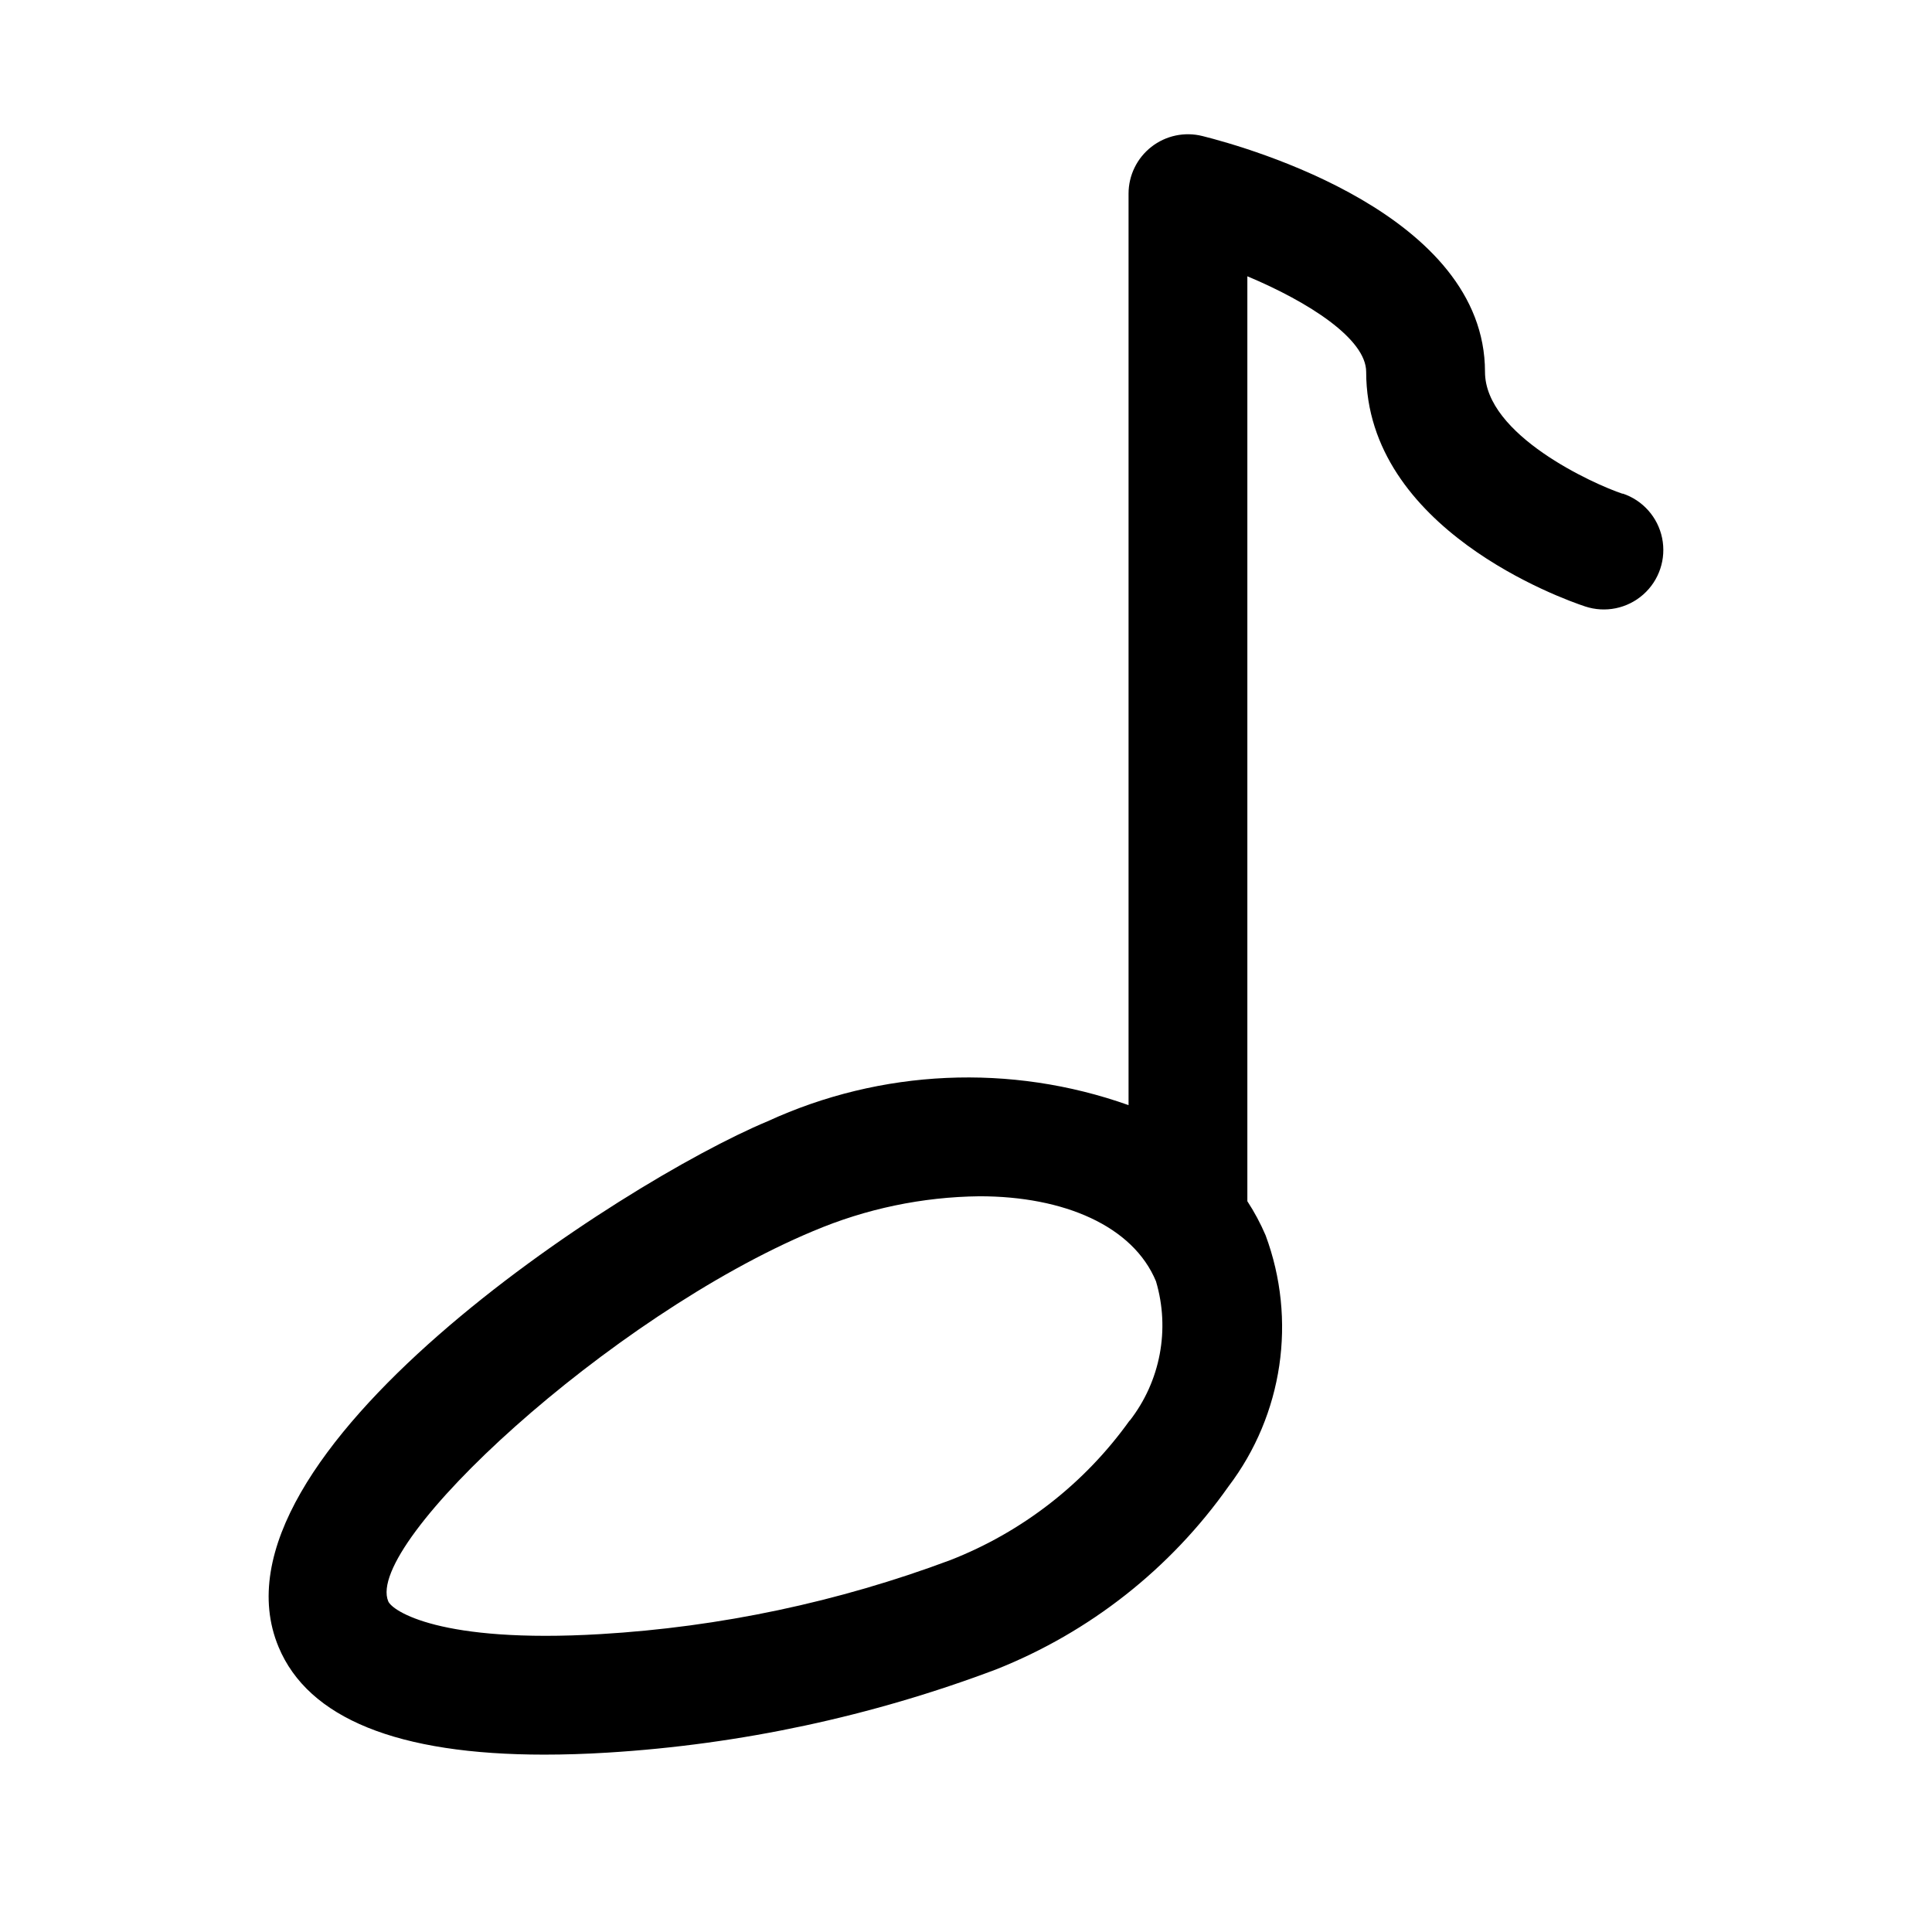 <?xml version="1.0" encoding="UTF-8"?>
<!-- Uploaded to: ICON Repo, www.svgrepo.com, Generator: ICON Repo Mixer Tools -->
<svg fill="#000000" width="800px" height="800px" version="1.1" viewBox="144 144 512 512" xmlns="http://www.w3.org/2000/svg">
 <path d="m574.02 274.86c-7.715-2.566-36.48-15.57-36.48-32.309 0-41.66-62.395-59.371-74.895-62.504l0.004 0.004c-4.703-1.18-9.688-0.125-13.512 2.859-3.824 2.984-6.059 7.562-6.059 12.41v241.55c-31.238-11.098-65.574-9.555-95.691 4.297-38.527 16.074-150.73 88.512-129.56 139.3 7.871 18.895 31.566 28.527 70.406 28.527 5.32 0 11.02-0.172 16.832-0.535 35.211-2.164 69.895-9.594 102.9-22.043 24.812-9.84 46.219-26.695 61.605-48.504 14.445-19.043 18.152-44.148 9.824-66.551-1.344-3.141-2.961-6.16-4.832-9.023v-245.12c16.297 6.832 31.488 16.609 31.488 25.332 0 41.645 52.066 60.191 58 62.156 5.344 1.781 11.23 0.574 15.445-3.164 4.215-3.734 6.113-9.438 4.984-14.957-1.133-5.516-5.121-10.012-10.465-11.793zm-130.68 245.61 0.004 0.004c-11.914 16.664-28.41 29.508-47.484 36.965-29.758 11.125-61.008 17.738-92.719 19.617-42.602 2.535-55.215-6.188-56.254-8.691-6.422-15.383 58.727-75.57 112.62-98.117v0.004c13.953-5.926 28.93-9.059 44.086-9.227 22.371 0 40.668 7.871 46.762 22.547l-0.004-0.004c3.773 12.719 1.176 26.473-6.973 36.938z"/>
</svg>